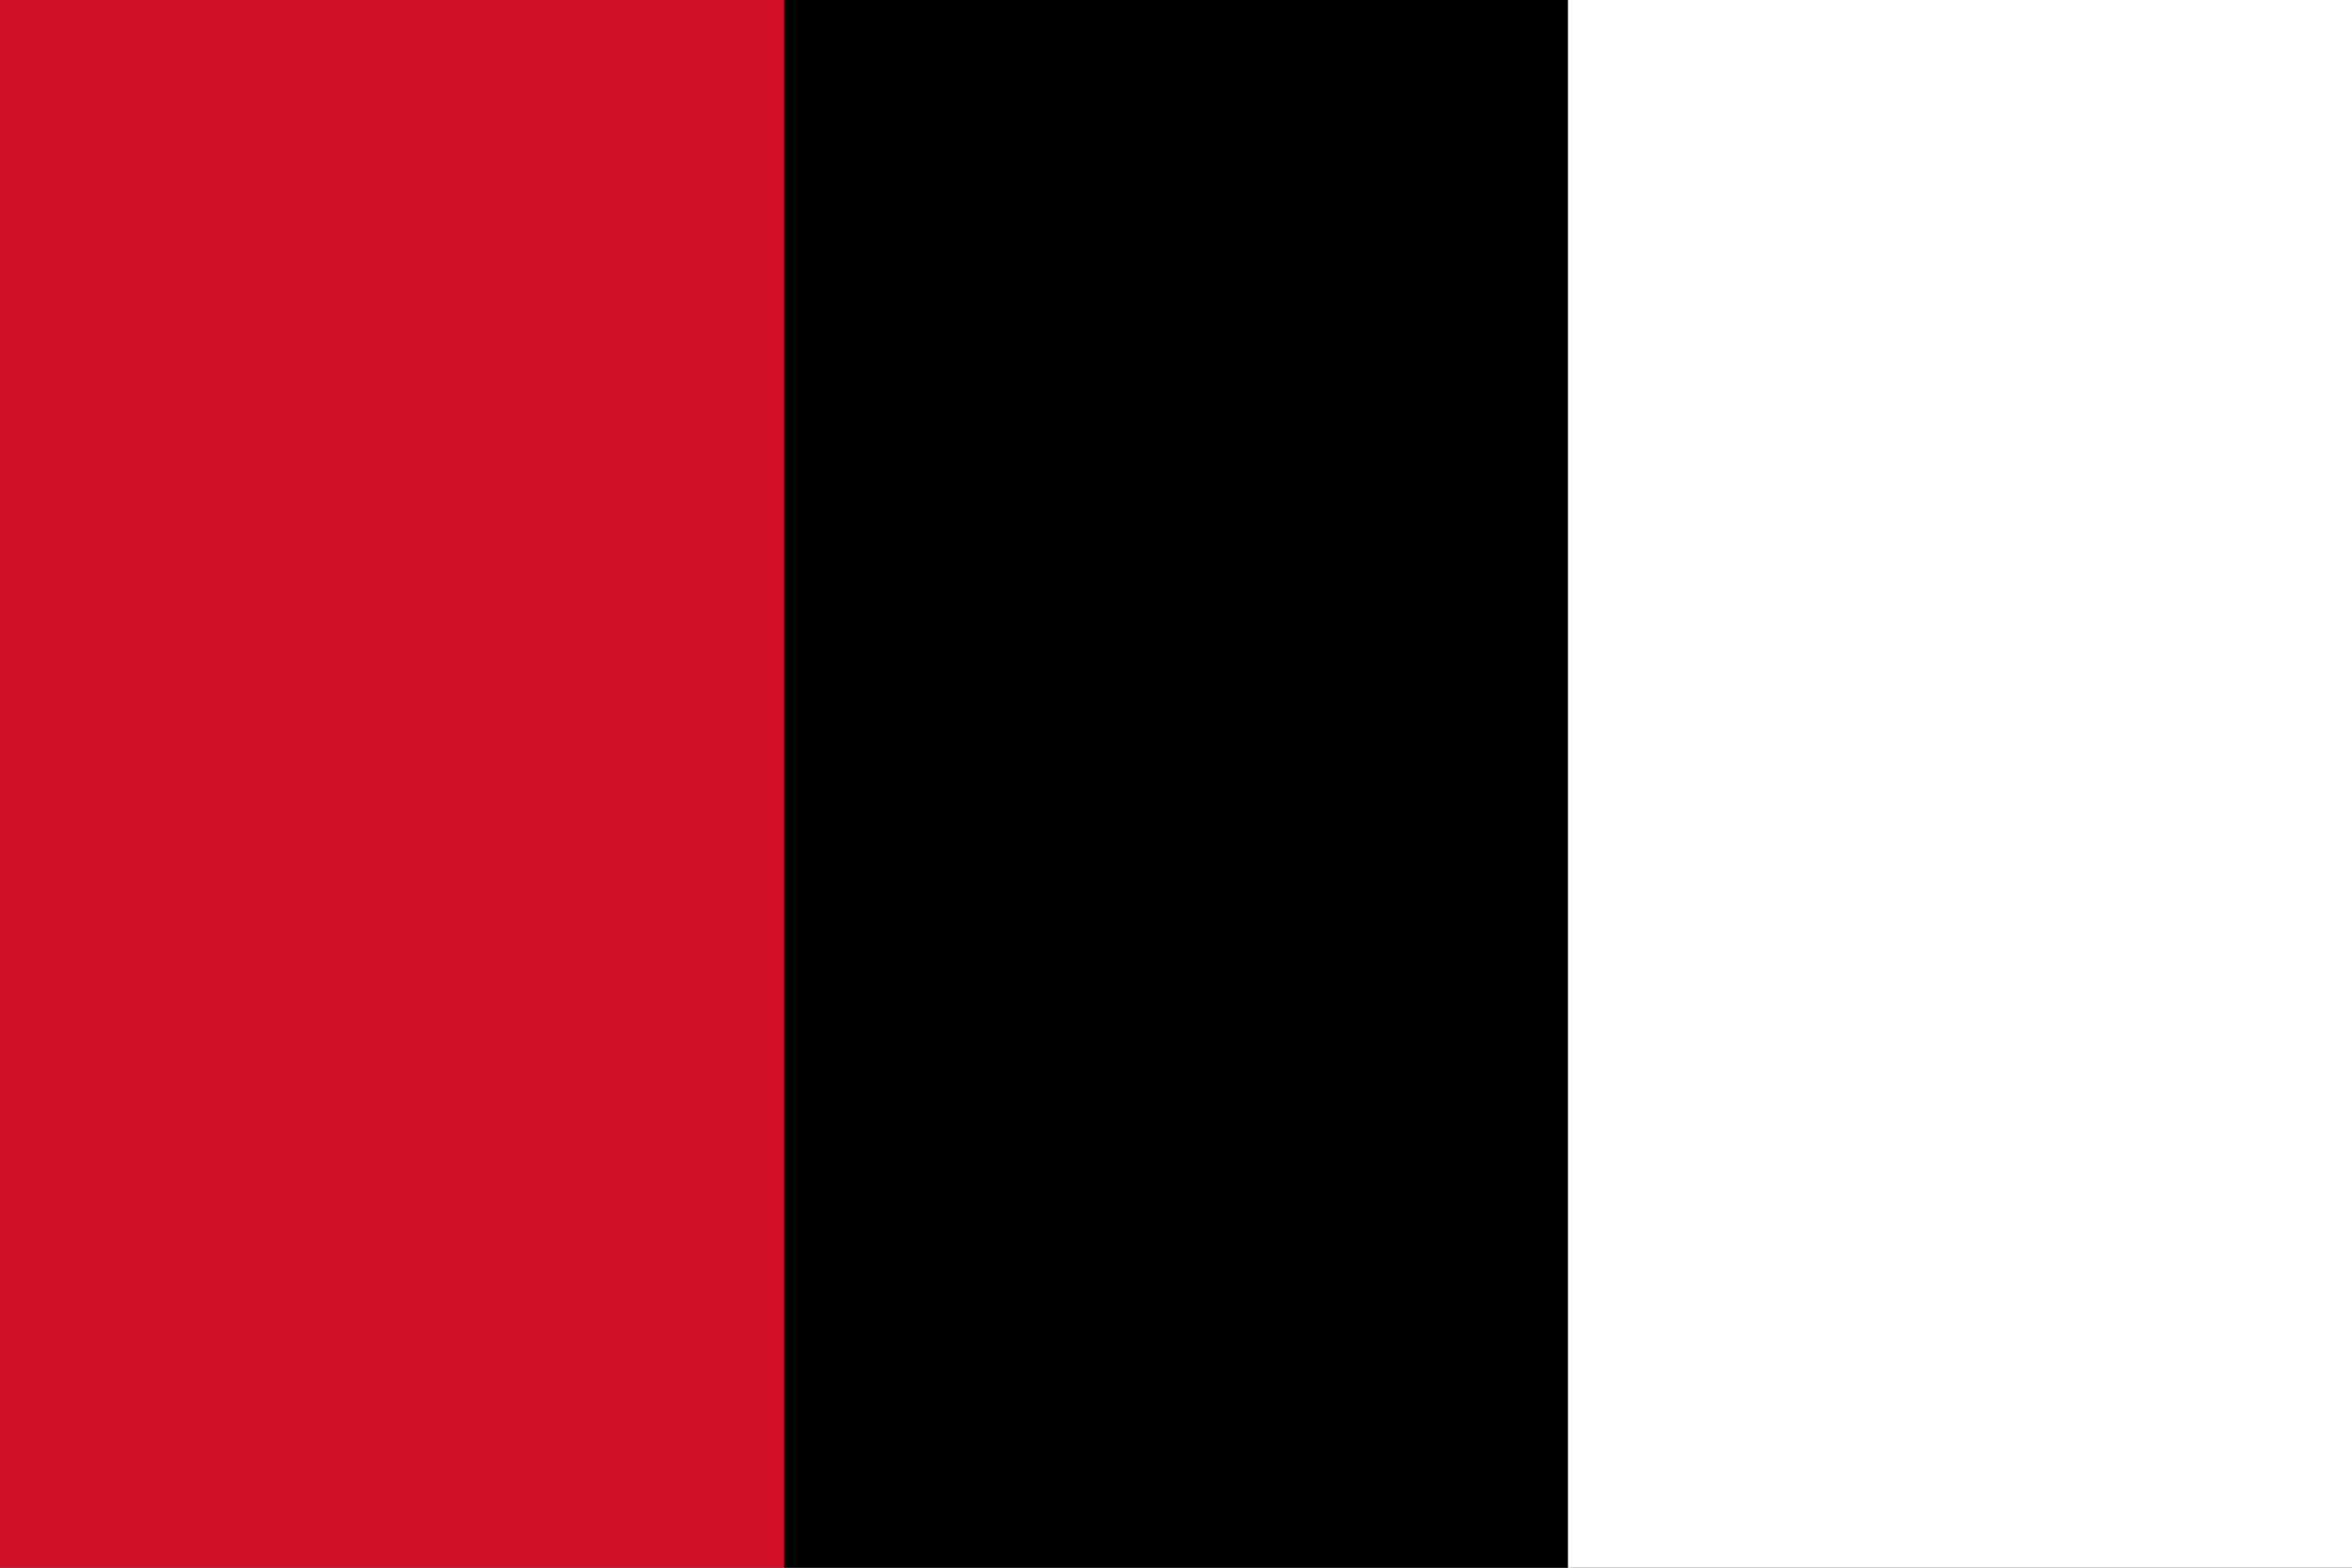 <?xml version="1.0" encoding="UTF-8" standalone="no"?>
<!-- Created with Notepad -->
<!-- (PD) February 25, 2006 - _ThrashedParanoid_  -->
<svg
   xmlns="http://www.w3.org/2000/svg"
   xmlns:xlink="http://www.w3.org/1999/xlink"
   version="1.0"
   width="900"
   height="600"
   id="Afghanistan Flag 1929">
  <rect width="100%" height="100%" fill="#333333" stroke="none"/>
  <rect
     style="fill:#CE1029"
     x="0"
     y="0"
     width="300"
     height="600"
     id="Red Stripe" />
  <rect
     style="fill:#000000"
     x="300"
     y="0"
     width="300"
     height="600"
     id="Black Stripe" />
  <rect
     style="fill:#FFFFFF"
     x="600"
     y="0"
     width="300"
     height="600"
     id="White Stripe" />
 
</svg>

